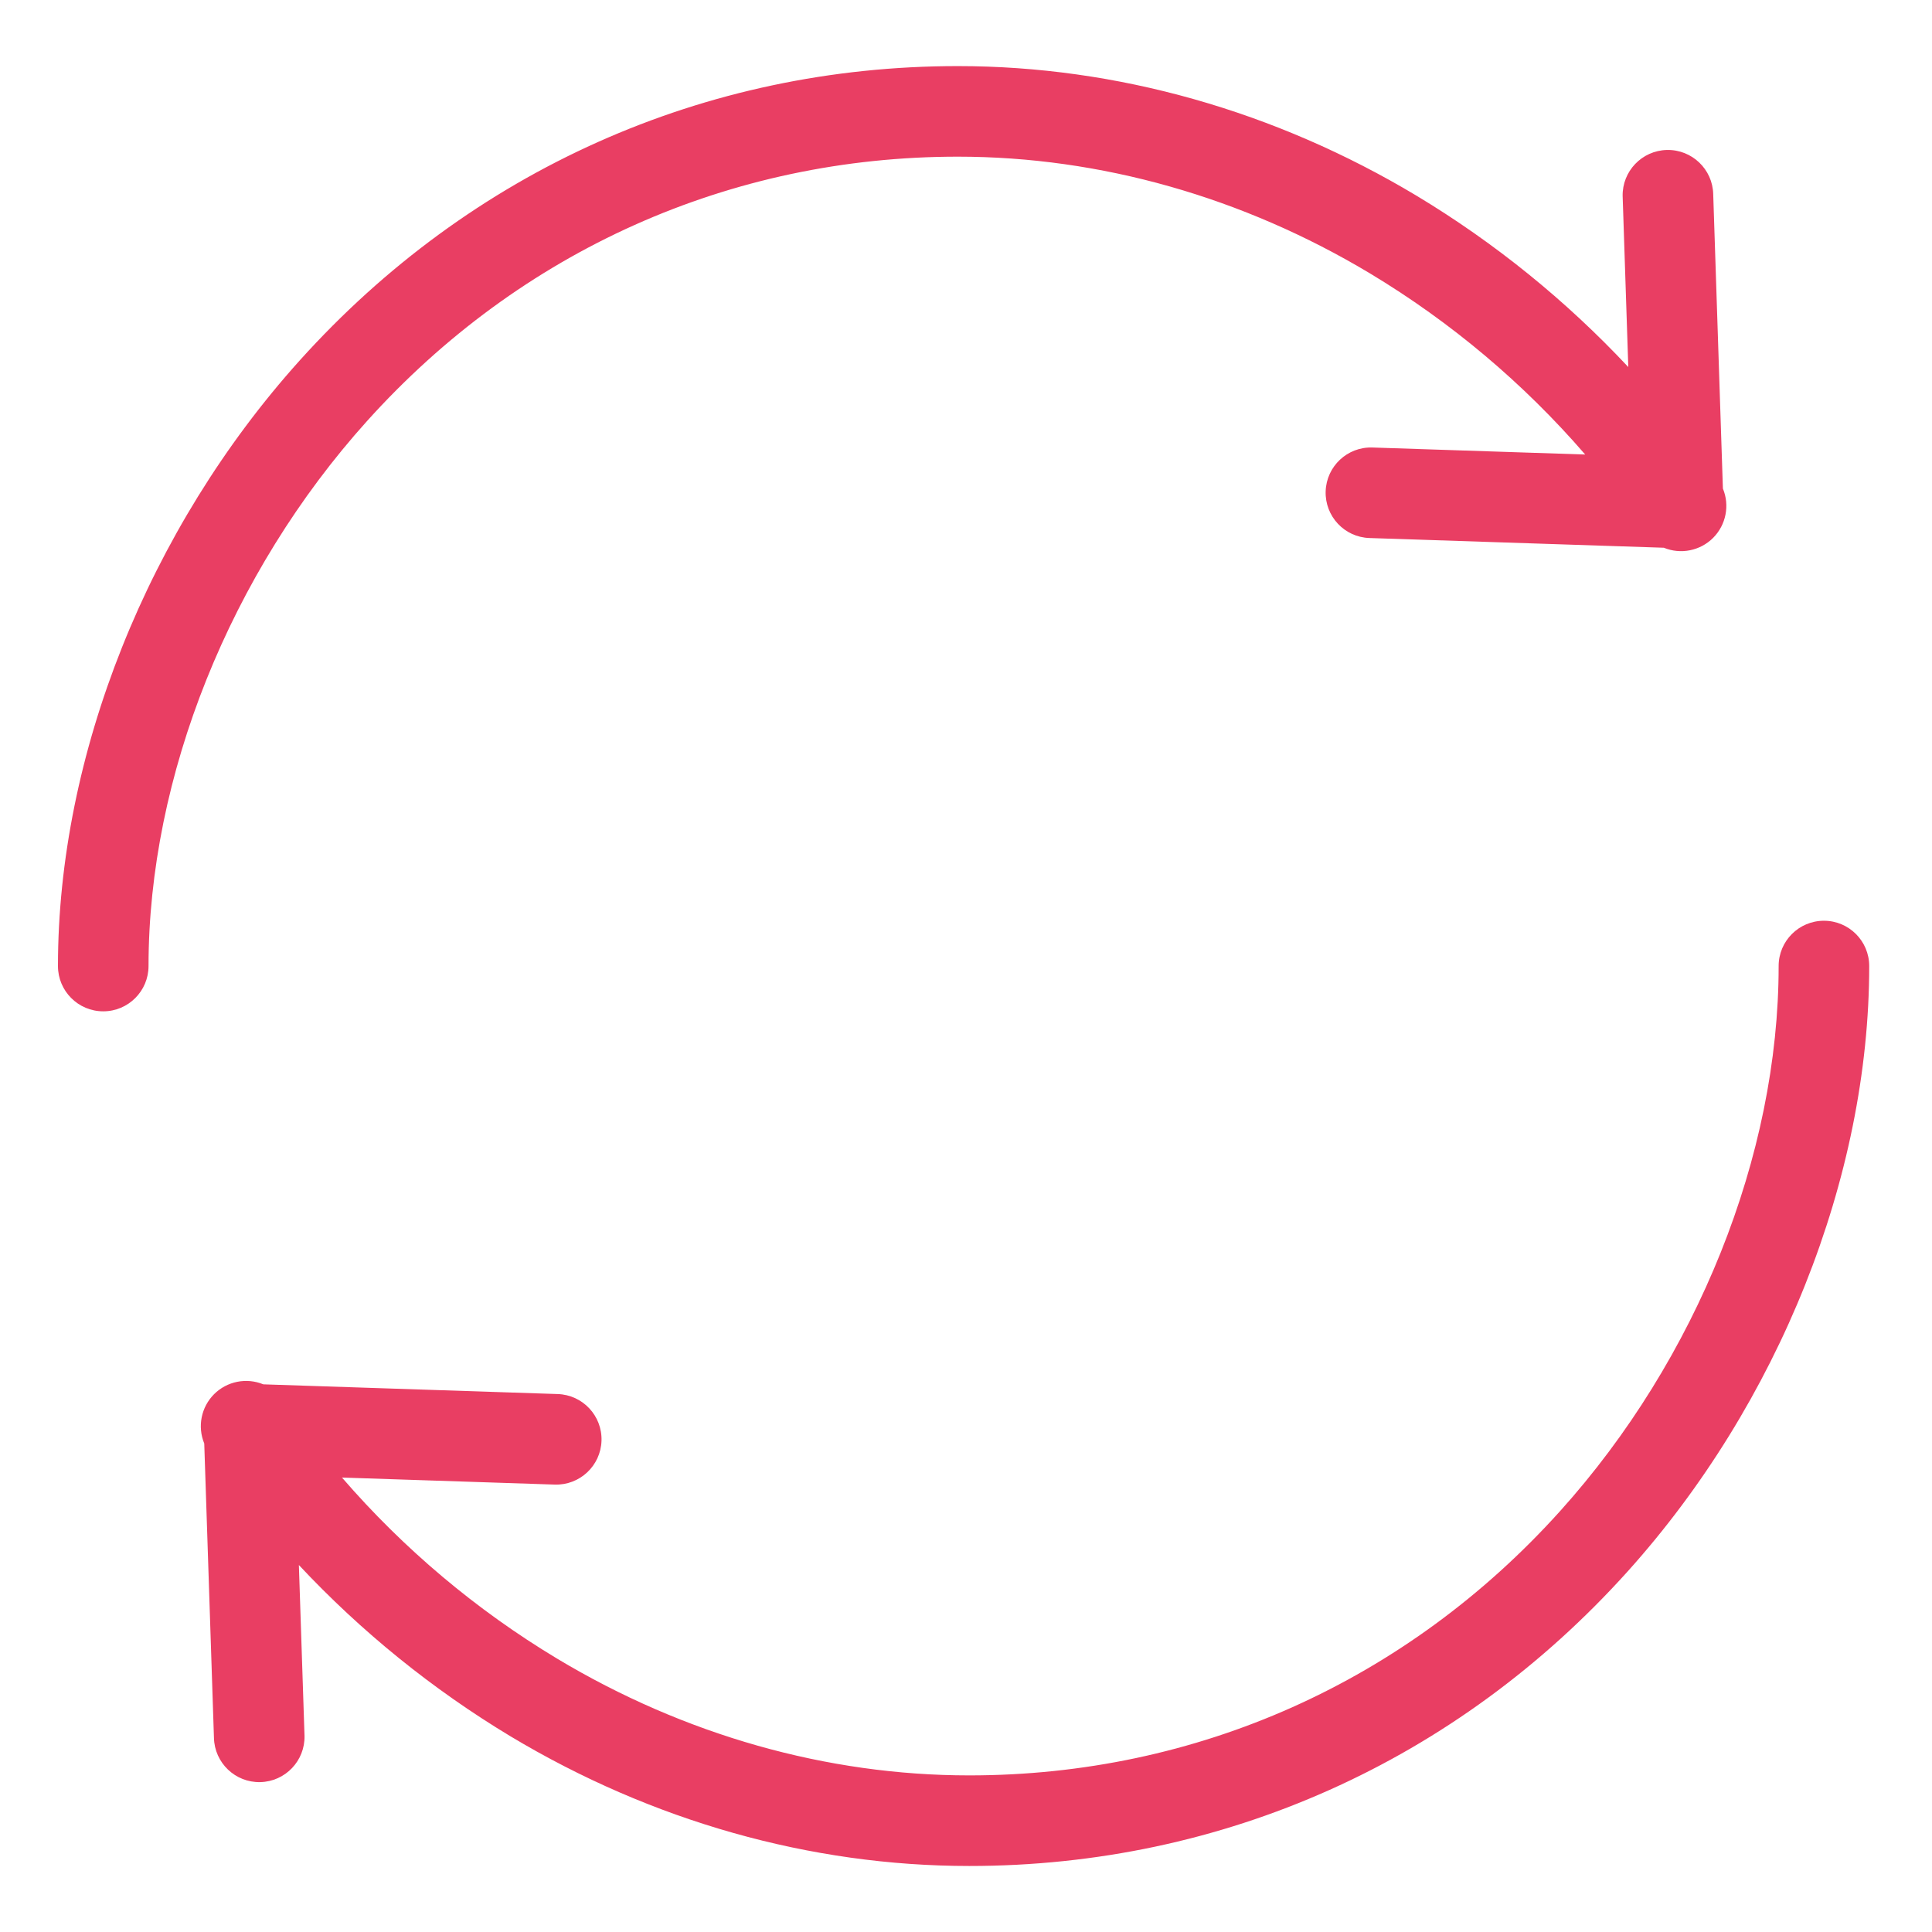 <?xml version="1.0" encoding="UTF-8"?> <svg xmlns="http://www.w3.org/2000/svg" width="100" height="100" viewBox="0 0 100 100" fill="none"> <path d="M49.581 8.109C56.947 8.109 64.326 10.2 70.918 14.156C75.1 16.672 78.857 19.834 82.049 23.526L71.035 23.163C69.742 23.12 68.659 24.134 68.616 25.428C68.574 26.722 69.587 27.806 70.882 27.848L86.12 28.351C86.995 28.711 88.001 28.51 88.671 27.84C89.339 27.169 89.539 26.163 89.177 25.288L88.676 10.053C88.647 8.759 87.573 7.734 86.279 7.762C84.986 7.792 83.959 8.865 83.988 10.158C83.988 10.176 83.988 10.192 83.99 10.209L84.28 18.998C81.056 15.553 77.371 12.569 73.33 10.136C66.01 5.743 57.797 3.421 49.581 3.421C36.456 3.421 24.355 8.833 15.511 18.659C7.677 27.364 3 39.081 3 50.002C3 51.296 4.049 52.346 5.344 52.346C6.639 52.346 7.688 51.296 7.688 50.002C7.688 40.207 11.914 29.663 18.995 21.796C26.939 12.971 37.8 8.109 49.581 8.109Z" fill="#E93E63"></path> <path d="M94.406 47.658C93.111 47.658 92.062 48.707 92.062 50.002C92.062 59.796 87.836 70.341 80.755 78.209C72.811 87.034 61.95 91.894 50.169 91.894C42.803 91.894 35.424 89.805 28.832 85.848C24.65 83.332 20.893 80.17 17.701 76.478L28.715 76.842C30.008 76.883 31.091 75.869 31.134 74.575C31.176 73.282 30.163 72.199 28.868 72.156L13.63 71.653C12.755 71.293 11.749 71.495 11.079 72.164C10.411 72.835 10.211 73.84 10.572 74.715L11.074 89.95C11.104 91.245 12.177 92.271 13.471 92.242C14.764 92.213 15.791 91.14 15.762 89.846C15.762 89.829 15.762 89.813 15.76 89.795L15.47 81.006C18.694 84.452 22.379 87.434 26.42 89.869C33.74 94.262 41.953 96.583 50.169 96.583C63.294 96.583 75.395 91.172 84.239 81.346C92.073 72.64 96.75 60.924 96.75 50.002C96.75 48.707 95.701 47.658 94.406 47.658Z" fill="#E93E63"></path> </svg> 